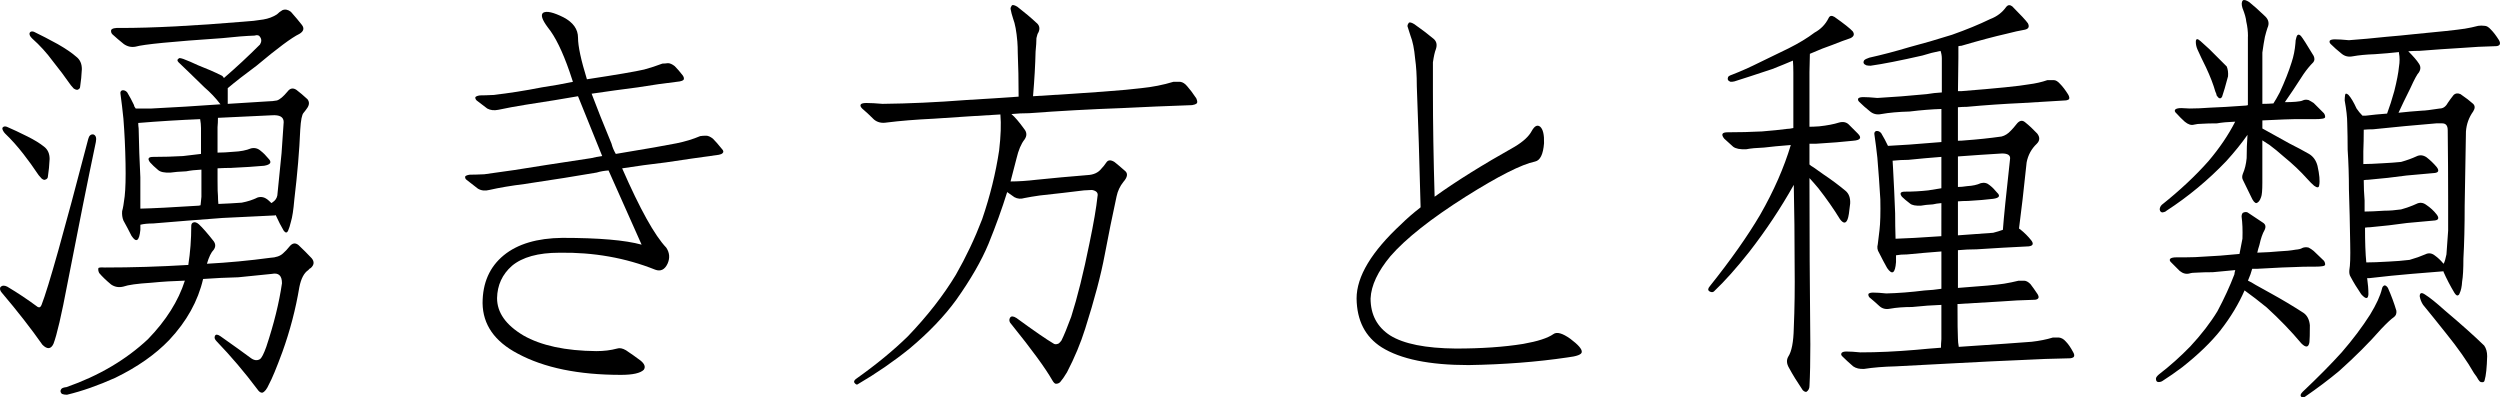 <svg enable-background="new 0 0 172.713 27.457" height="27.457" viewBox="0 0 172.713 27.457" width="172.713" xmlns="http://www.w3.org/2000/svg"><g enable-background="new"><path d="m.117 20.212c-.117-.137-.146-.264-.088-.381.117-.117.273-.127.469-.029.723.43 1.425.898 2.109 1.406.117.059.205.01.264-.146.469-1.191 1.543-5.01 3.223-11.455.059-.234.176-.342.352-.322.176.059.234.234.176.527-.547 2.598-1.201 5.859-1.963 9.785-.41 2.168-.732 3.555-.967 4.16-.176.371-.43.391-.762.059-.781-1.113-1.718-2.314-2.812-3.604zm.352-11.455c.41.176.888.4 1.435.674.469.234.85.469 1.143.703.254.195.381.479.381.85-.02.43-.059.83-.117 1.201 0 .117-.068.195-.205.234-.059.02-.137-.01-.234-.088-.059-.059-.127-.137-.205-.234-.352-.527-.703-1.016-1.055-1.465-.41-.527-.83-.996-1.259-1.406-.059-.059-.107-.127-.146-.205-.059-.117-.059-.195 0-.234.059-.059.146-.068.264-.029zm1.875-6.562c.488.234 1.035.518 1.641.85.547.312.977.605 1.289.879.254.195.381.479.381.85-.02.43-.059.83-.117 1.201 0 .117-.068.195-.205.234-.059 0-.137-.029-.234-.088-.059-.059-.127-.137-.205-.234-.41-.586-.82-1.133-1.23-1.641-.43-.586-.908-1.113-1.436-1.582-.059-.059-.107-.117-.146-.176-.059-.117-.059-.205 0-.264s.146-.068.264-.029zm10.635 16.113h.029c.137-.879.205-1.777.205-2.695 0-.117.039-.195.117-.234.117-.059.254-.02.41.117.254.234.596.625 1.025 1.172.137.195.137.391 0 .586-.176.176-.332.498-.469.967 1.465-.078 2.92-.215 4.365-.41.41-.02.713-.127.908-.322.137-.117.283-.273.439-.469.195-.234.4-.264.615-.088.312.293.615.596.908.908.195.234.176.459-.059.674-.059.02-.117.068-.176.146-.293.195-.498.586-.615 1.172-.254 1.523-.645 3.018-1.172 4.482-.41 1.113-.723 1.865-.938 2.256-.137.312-.283.498-.439.557-.117.02-.234-.059-.352-.234-.879-1.172-1.816-2.275-2.812-3.311-.137-.137-.176-.264-.117-.381s.186-.107.381.029c.996.703 1.689 1.201 2.08 1.494.234.176.449.205.645.088.117-.078.264-.361.439-.85.527-1.582.889-3.047 1.084-4.395 0-.527-.234-.742-.703-.645-.547.059-1.318.137-2.314.234-.82.02-1.631.059-2.432.117-.352 1.523-1.133 2.93-2.344 4.219-.957.996-2.197 1.865-3.721 2.607-1.172.527-2.285.918-3.34 1.172-.137 0-.254-.02-.352-.059-.117-.117-.127-.234-.029-.352.059-.059.176-.098.352-.117 2.227-.781 4.102-1.885 5.625-3.311 1.25-1.289 2.1-2.637 2.549-4.043-.762.02-1.543.068-2.344.146-.938.059-1.572.146-1.904.264-.312.078-.596.029-.85-.146-.352-.293-.625-.557-.82-.791-.059-.117-.078-.225-.059-.322 0-.059.146-.078.439-.059 1.895 0 3.809-.059 5.742-.176zm3.896-16.816c.41-.021.85-.069 1.318-.146.352-.059.664-.176.938-.352.117-.117.244-.215.381-.293.195-.077.391-.038.586.117.312.352.566.654.762.908.176.234.117.439-.176.615-.527.254-1.514.986-2.959 2.197-.82.605-1.484 1.123-1.992 1.553v1.084l2.812-.176c.176 0 .371-.02.586-.059.195-.059.439-.264.732-.615.176-.234.381-.273.615-.117.234.176.488.391.762.645.137.176.137.371 0 .586-.078.117-.166.234-.264.352-.117.117-.195.508-.234 1.172-.059 1.426-.195 3.037-.41 4.834-.059.703-.137 1.211-.234 1.523-.059.254-.127.469-.205.645-.078.137-.176.127-.293-.029-.176-.293-.361-.654-.557-1.084l-.029.029c-1.25.059-2.461.117-3.633.176-1.582.117-3.184.244-4.805.381-.352 0-.645.029-.879.088v.352c-.078.781-.283.918-.615.41-.176-.352-.361-.703-.557-1.055-.078-.195-.107-.41-.088-.645.059-.195.117-.537.176-1.025.059-.527.078-1.289.059-2.285-.02-1.055-.068-2.08-.146-3.076-.059-.586-.127-1.162-.205-1.729-.02-.117.02-.195.117-.234.137-.02.254.029.352.146.176.293.332.586.469.879 0 .059.039.137.117.234h1.055c1.582-.078 3.184-.176 4.805-.293l-.029-.029c-.312-.41-.674-.791-1.084-1.143-.293-.293-.654-.645-1.084-1.055-.254-.234-.488-.459-.703-.674-.117-.117-.098-.215.059-.293.059 0 .146.02.264.059.312.117.654.264 1.025.439.605.234 1.143.469 1.611.703.059.02.117.078.176.176.84-.723 1.67-1.494 2.49-2.314.117-.195.117-.371 0-.527-.059-.117-.186-.146-.381-.088-.586.02-1.328.078-2.227.176-3.457.234-5.449.43-5.977.586-.293.059-.566 0-.82-.176-.293-.234-.557-.459-.791-.674-.078-.078-.107-.176-.088-.293.059-.117.273-.166.645-.146 2.227-0 5.078-.146 8.555-.439zm-4.219 9.287c.469-.059.879-.107 1.23-.146v-.996-.791c0-.195-.02-.4-.059-.615-1.426.059-2.852.146-4.277.264 0 .117.01.244.029.381.02 1.133.059 2.256.117 3.369v2.168c.879-.02 2.227-.088 4.043-.205.02 0 .059-.01.117-.029.021-.176.04-.371.059-.586v-1.289-.586c-.41.02-.762.059-1.055.117-.469.02-.83.049-1.084.088-.41.02-.693-.039-.85-.176-.234-.195-.42-.371-.557-.527-.195-.254-.127-.381.205-.381.703-0 1.396-.02 2.08-.059zm3.34.82c-.312 0-.635.01-.967.029v.82c0 .605.01.967.029 1.084 0 .176.01.361.029.557.527-.02 1.064-.049 1.611-.088.41-.078.771-.195 1.084-.352.234-.078.459-.039.674.117.078.059.176.146.293.264l.088-.059c.176-.117.283-.273.322-.469.078-.723.176-1.699.293-2.93.059-.938.107-1.65.146-2.139 0-.352-.273-.508-.82-.469-1.23.059-2.471.117-3.721.176 0 .234-.01.449-.029.645v.674 1.084c.312 0 .684-.02 1.113-.059.469-.02.869-.098 1.201-.234.254-.059.479 0 .674.176.176.137.352.312.527.527.254.254.156.42-.293.498-.645.059-1.396.107-2.256.146z"/><path d="m35.771 24.431c-1.602-.84-2.412-2.002-2.432-3.486 0-1.406.488-2.51 1.465-3.311.957-.781 2.305-1.182 4.043-1.201 2.52 0 4.346.156 5.479.469-.84-1.875-1.602-3.584-2.285-5.127-.293.02-.566.068-.82.146-1.348.234-3.008.498-4.98.791-.938.117-1.748.254-2.432.41-.293.078-.557.049-.791-.088-.293-.234-.557-.439-.791-.615-.078-.059-.107-.137-.088-.234.059-.059.166-.098.322-.117.254 0 .586-.01.996-.029 1.348-.176 2.783-.391 4.307-.645 1.172-.176 2.197-.332 3.076-.469.234-.059.488-.107.762-.146-.645-1.582-1.201-2.959-1.67-4.131-.996.176-2.197.371-3.604.586-.723.117-1.357.234-1.904.352-.293.059-.547.029-.762-.088-.254-.195-.498-.381-.732-.557-.078-.078-.107-.156-.088-.234.059-.059.166-.098.322-.117.234 0 .537-.01.908-.029 1.055-.117 2.178-.293 3.369-.527.781-.117 1.494-.244 2.139-.381l-.234-.703c-.488-1.406-.986-2.422-1.494-3.047-.41-.547-.518-.889-.322-1.025.234-.137.703-.029 1.406.322.664.352.996.82.996 1.406s.205 1.543.615 2.871c2.051-.312 3.369-.537 3.955-.674.43-.117.85-.254 1.26-.41.117 0 .244-.01.381-.029.137 0 .293.068.469.205.176.176.361.391.557.645.079.117.099.215.059.293-.059.059-.146.098-.264.117-.996.117-1.963.254-2.9.41-1.074.137-2.139.283-3.193.439.352.938.811 2.09 1.377 3.457.059.234.156.469.293.703 2.129-.352 3.525-.596 4.189-.732.586-.117 1.133-.283 1.641-.498.117-.02.254-.029.41-.029.137 0 .293.068.469.205.176.176.381.41.615.703.117.117.137.215.059.293-.059.059-.146.098-.264.117-1.289.176-2.51.352-3.662.527-1.016.117-2.021.254-3.018.41 1.23 2.812 2.246 4.639 3.047 5.479.234.352.264.723.088 1.113-.195.41-.479.547-.85.41-2.051-.82-4.258-1.211-6.621-1.172-1.465 0-2.559.303-3.281.908-.664.586-1.006 1.328-1.025 2.227 0 .996.605 1.855 1.816 2.578 1.23.703 2.91 1.064 5.039 1.084.527 0 1.006-.059 1.436-.176.176-.059.381-.02.615.117.352.234.684.469.996.703.293.234.371.449.234.645-.234.234-.762.352-1.582.352-2.93 0-5.303-.488-7.119-1.465z"/><path d="m78.837 6.091c.781-.078 1.523-.225 2.227-.439h.469c.176.02.342.127.498.322.176.195.381.469.615.82.078.176.088.293.029.352-.078.059-.186.098-.322.117-1.699.059-3.32.127-4.863.205-2.168.078-4.297.195-6.387.352-.41 0-.82.02-1.23.059.234.195.527.537.879 1.025.195.234.205.479.029.732-.234.293-.42.732-.557 1.318-.117.469-.254.996-.41 1.582.527 0 1.123-.039 1.787-.117 1.133-.117 2.305-.225 3.516-.322.43-.02.752-.166.967-.439.117-.117.234-.264.352-.439s.303-.186.557-.029c.176.137.43.352.762.645.176.176.127.42-.146.732-.234.293-.391.625-.469.996-.293 1.348-.566 2.695-.82 4.043-.254 1.367-.703 3.066-1.348 5.098-.312.996-.732 2.002-1.26 3.018-.176.293-.332.518-.469.674-.078.078-.176.117-.293.117-.078 0-.166-.088-.264-.264-.469-.82-1.396-2.09-2.783-3.809-.176-.176-.215-.342-.117-.498.078-.117.225-.107.439.029 1.23.898 2.08 1.484 2.549 1.758.078.059.176.068.293.029.059 0 .146-.078.264-.234.176-.352.4-.898.674-1.641.43-1.348.85-3.037 1.26-5.068.293-1.406.479-2.49.557-3.252.059-.234-.068-.381-.381-.439-.117 0-.303.01-.557.029-.938.117-1.953.234-3.047.352-.41.059-.762.117-1.055.176-.254.078-.488.059-.703-.059-.176-.117-.342-.234-.498-.352-.352 1.133-.781 2.324-1.289 3.574-.488 1.172-1.23 2.461-2.227 3.867-.82 1.133-1.895 2.256-3.223 3.369-1.113.898-2.305 1.719-3.574 2.461-.059.059-.137.029-.234-.088-.059-.078-.029-.166.088-.264 1.406-.996 2.607-1.982 3.604-2.959 1.348-1.406 2.451-2.822 3.311-4.248.703-1.23 1.309-2.51 1.816-3.838.547-1.602.938-3.184 1.172-4.746.117-.996.146-1.826.088-2.49-1.367.078-2.9.176-4.6.293-1.23.059-2.314.146-3.252.264-.352.059-.645-.01-.879-.205-.293-.293-.566-.547-.82-.762-.117-.117-.146-.215-.088-.293.059-.059.186-.088.381-.088.293 0 .664.02 1.113.059 1.816-.02 3.74-.107 5.771-.264 1.348-.078 2.559-.156 3.633-.234 0-1.113-.02-2.119-.059-3.018 0-.293-.01-.557-.029-.791-.059-.703-.156-1.23-.293-1.582-.078-.234-.137-.459-.176-.674 0-.078.029-.156.088-.234.059-.059.186-.029.381.088.527.41.957.771 1.289 1.084.234.176.293.4.176.674-.059.078-.107.215-.146.41 0 .234-.02.547-.059.938-.02.898-.078 1.924-.176 3.076 3.926-.234 6.416-.42 7.471-.557z"/><path d="m97.88 5.915c0-.703-.039-1.328-.117-1.875-.059-.664-.166-1.191-.322-1.582-.078-.234-.146-.449-.205-.645 0-.079.029-.157.088-.234.059-.059.186-.029.381.088.527.371.977.713 1.348 1.025.195.176.244.41.146.703-.078.195-.146.498-.205.908v2.051c0 2.168.039 4.58.117 7.236 1.465-1.055 3.311-2.207 5.537-3.457.586-.352.977-.713 1.172-1.084.195-.352.391-.449.586-.293.195.176.283.557.264 1.143-.059.762-.264 1.182-.615 1.26-.938.195-2.539 1.006-4.805 2.432-2.402 1.523-4.131 2.891-5.186 4.102-.879 1.055-1.338 2.031-1.377 2.93 0 1.113.449 1.963 1.348 2.549.938.586 2.451.889 4.541.908 1.777 0 3.33-.107 4.658-.322.996-.176 1.689-.4 2.08-.674.234-.176.625-.068 1.172.322.547.41.811.713.791.908 0 .176-.332.303-.996.381-2.109.312-4.385.488-6.826.527-2.695 0-4.697-.41-6.006-1.23-1.133-.723-1.709-1.846-1.729-3.369 0-1.523 1.035-3.242 3.105-5.156.352-.352.791-.732 1.318-1.143-.078-3.125-.166-5.928-.264-8.408z"/><path d="m125.068 23.728c0 1.23-.02 2.207-.059 2.93 0 .176-.068.312-.205.41-.078.02-.166-.02-.264-.117-.371-.547-.684-1.055-.938-1.523-.176-.293-.195-.557-.059-.791.234-.352.361-1.006.381-1.963.059-1.367.078-2.812.059-4.336 0-1.875-.02-3.73-.059-5.566-.898 1.602-1.924 3.145-3.076 4.629-.879 1.113-1.689 2.021-2.432 2.725-.078.078-.186.078-.322 0-.117-.078-.107-.195.029-.352 1.465-1.836 2.627-3.486 3.486-4.951.938-1.641 1.641-3.242 2.109-4.805-.762.059-1.377.117-1.846.176-.527.02-.938.059-1.23.117-.43.02-.732-.039-.908-.176-.254-.234-.459-.42-.615-.557-.234-.293-.156-.439.234-.439.82 0 1.611-.02 2.373-.059.723-.059 1.299-.117 1.729-.176.117 0 .264-.02.439-.059v-3.838c0-.293-.01-.566-.029-.82-.41.176-.889.371-1.436.586-1.113.371-1.982.654-2.607.85-.078.02-.166.029-.264.029-.176-.059-.234-.166-.176-.322.02-.059.117-.117.293-.176.605-.234 1.24-.518 1.904-.85.605-.293 1.27-.615 1.992-.967.703-.352 1.299-.713 1.787-1.084.43-.234.752-.566.967-.996.078-.176.215-.205.41-.088.664.469 1.084.801 1.26.996.137.195.088.352-.146.469-.352.117-.771.273-1.26.469-.41.137-.928.342-1.553.615 0 .293-.01.713-.029 1.26v3.779c.176 0 .4-.01.674-.029.547-.059 1.006-.146 1.377-.264.293-.078.527-.02.703.176l.586.586c.293.293.186.459-.322.498-.703.078-1.553.146-2.549.205h-.469v1.436c.059.059.156.127.293.205.195.137.43.303.703.498.527.352 1.025.723 1.494 1.113.234.195.342.488.322.879-.059.586-.117.947-.176 1.084-.117.312-.293.312-.527 0-.43-.703-.928-1.416-1.494-2.139-.195-.234-.4-.469-.615-.703-0 3.769.019 7.578.059 11.426zm15.088-17.9c.469-.059.898-.156 1.289-.293h.439c.137 0 .283.088.439.264.176.176.361.42.557.732.079.137.099.244.059.322-.078.059-.176.088-.293.088-1.016.059-1.992.117-2.93.176-1.289.059-2.568.146-3.838.264-.195 0-.4.01-.615.029v2.314c.176 0 .352-.01.527-.029.82-.059 1.65-.146 2.49-.264.234-.059.449-.195.645-.41.117-.117.244-.264.381-.439.196-.254.392-.303.586-.146.293.234.576.498.85.791.195.254.186.488-.029.703-.371.352-.605.781-.703 1.289-.195 1.875-.371 3.398-.527 4.57l.088.059c.293.234.547.488.762.762.176.234.117.371-.176.41-1.23.059-2.432.127-3.604.205-.43 0-.859.02-1.289.059v1.699.908c1.641-.117 2.705-.215 3.193-.293.352-.059.684-.127.996-.205h.381c.137 0 .283.078.439.234.137.176.303.41.498.703.078.137.088.234.029.293s-.146.088-.264.088c-.82.02-1.592.059-2.314.117l-2.988.176c0 1.289.01 2.08.029 2.373 0 .176.02.371.059.586 2.637-.176 4.316-.293 5.039-.352.527-.059 1.016-.156 1.465-.293h.41c.176.02.332.107.469.264.176.176.352.43.527.762.078.137.088.244.029.322-.078.059-.176.088-.293.088-1.133.02-2.227.059-3.281.117-1.426.059-2.852.127-4.277.205-1.191.059-2.676.137-4.453.234-.82.02-1.543.078-2.168.176-.312.02-.566-.039-.762-.176-.293-.254-.547-.488-.762-.703-.078-.078-.088-.156-.029-.234.059-.059.166-.088.322-.088.254 0 .576.02.967.059 1.191 0 2.471-.059 3.838-.176.605-.059 1.182-.107 1.729-.146 0-.176.01-.371.029-.586v-2.373c-.605.02-1.279.068-2.021.146-.586 0-1.094.039-1.523.117-.293.059-.537 0-.732-.176-.254-.234-.488-.439-.703-.615-.059-.078-.078-.156-.059-.234.059-.059.166-.088.322-.088.234 0 .537.02.908.059.82-.02 1.699-.088 2.637-.205.41-.02.801-.059 1.172-.117v-1.758-.82c-.781.059-1.572.127-2.373.205-.293 0-.547.02-.762.059v.469c-.059.781-.264.918-.615.41-.176-.312-.361-.664-.557-1.055-.117-.176-.146-.371-.088-.586.02-.195.059-.518.117-.967.059-.488.078-1.201.059-2.139-.059-.996-.127-1.953-.205-2.871-.059-.547-.127-1.084-.205-1.611-.02-.117.02-.195.117-.234.137-.02.254.029.352.146.176.293.332.586.469.879.41-.02.898-.049 1.465-.088.762-.059 1.504-.117 2.227-.176v-2.285c-.664.02-1.396.078-2.197.176-.762.02-1.416.078-1.963.176-.293.059-.547 0-.762-.176-.293-.234-.547-.459-.762-.674-.078-.078-.098-.156-.059-.234.059-.059.176-.088.352-.088.234 0 .557.02.967.059 1.055-.059 2.188-.146 3.398-.264.352-.059.703-.098 1.055-.117v-2.344c0-.176-.029-.352-.088-.527-.41.078-.83.186-1.26.322-1.543.352-2.734.586-3.574.703-.117 0-.215-.01-.293-.029-.195-.078-.244-.195-.146-.352.059-.059.176-.117.352-.176.879-.195 1.807-.439 2.783-.732.898-.234 1.875-.518 2.93-.85.996-.352 1.875-.713 2.637-1.084.469-.176.84-.459 1.113-.85.117-.137.254-.146.41-.029.586.586.947.977 1.084 1.172.117.234.049.381-.205.439-.352.059-.791.156-1.318.293-.781.176-1.807.449-3.076.82-.059 0-.127.01-.205.029v.791c0 .41-.01 1.182-.029 2.314h.234c2.461-.195 4.014-.352 4.658-.469zm-6.035 8.203c-.234.02-.43.049-.586.088-.352.02-.625.049-.82.088-.371.02-.625-.029-.762-.146-.234-.176-.42-.332-.557-.469-.176-.234-.107-.352.205-.352.547 0 1.084-.029 1.611-.088.352-.059.654-.107.908-.146v-2.168c-.762.059-1.523.127-2.285.205-.352 0-.713.02-1.084.059 0 .117.01.283.029.498.059 1.055.107 2.1.146 3.135 0 .586.01 1.172.029 1.758.703-.02 1.758-.078 3.164-.176zm1.143 2.227c.82-.059 1.631-.117 2.432-.176.234-.059.459-.127.674-.205.059-.82.225-2.461.498-4.922.02-.234-.166-.352-.557-.352-.996.059-2.012.127-3.047.205v2.109c.176 0 .391-.02.645-.059.371-.02.684-.088.938-.205.234-.059.439-.01.615.146.176.137.342.303.498.498.254.234.166.381-.264.439-.469.059-1.045.107-1.729.146-.234 0-.469.01-.703.029z"/><path d="m153.427 22.79c-.664.84-1.553 1.699-2.666 2.578-.469.352-.918.664-1.348.938-.078.059-.176.088-.293.088s-.176-.078-.176-.234c0-.078.068-.176.205-.293.762-.586 1.484-1.23 2.168-1.934.762-.82 1.387-1.631 1.875-2.432.469-.879.859-1.729 1.172-2.549 0-.059.02-.156.059-.293-.645.059-1.162.107-1.553.146-.43 0-.791.01-1.084.029-.234 0-.41.02-.527.059-.234.059-.459 0-.674-.176l-.557-.557c-.137-.117-.166-.215-.088-.293.078-.059.215-.088.41-.088h.586c.469 0 .957-.02 1.465-.059.547-.02 1.318-.078 2.314-.176.078-.371.146-.723.205-1.055.02-.586 0-1.094-.059-1.523 0-.117.029-.205.088-.264.117-.059.225-.068.322-.029.43.293.781.527 1.055.703.195.117.234.293.117.527-.137.234-.254.576-.352 1.025-.059.176-.107.352-.146.527.605-.02 1.094-.049 1.465-.088.469-.02.859-.059 1.172-.117.234-.02.391-.059.469-.117.137-.059.283-.068.439-.029.117.059.234.137.352.234.176.176.41.4.703.674.059.078.088.166.088.264 0 .059-.068.098-.205.117-.117.02-.283.029-.498.029h-.352c-.312 0-.674.01-1.084.029-.293 0-1.133.039-2.52.117h-.381c-.059.234-.156.508-.293.82.137.059.312.156.527.293.312.176.664.371 1.055.586.781.43 1.533.879 2.256 1.348.254.176.4.459.439.85 0 .605-.01.996-.029 1.172-.059.371-.244.4-.557.088-.703-.84-1.504-1.67-2.402-2.49-.527-.43-1.035-.82-1.523-1.172-.41.938-.957 1.846-1.641 2.725zm1.875-20.273c0-.352-.039-.693-.117-1.025-.02-.234-.107-.547-.264-.938-.077-.254-.067-.43.029-.527.078-.059.225-.02.439.117.293.234.664.566 1.113.996.234.234.283.498.146.791-.059.176-.117.381-.176.615-.059.293-.117.654-.176 1.084v3.545c.254 0 .508-.01.762-.029.117-.176.264-.43.439-.762.352-.762.625-1.455.82-2.08.137-.41.225-.85.264-1.318 0-.137.02-.264.059-.381.059-.234.166-.273.322-.117.117.137.41.596.879 1.377.078.176.068.322-.029.439-.234.234-.459.508-.674.82-.527.82-.957 1.465-1.289 1.934.293 0 .547-.01.762-.029.234-.02.391-.049.469-.088.117-.059.254-.068.41-.029.117.059.234.127.352.205l.703.703c.059.078.088.166.088.264 0 .059-.068.098-.205.117-.117.02-.283.029-.498.029h-.352-1.055c-.254 0-.996.029-2.227.088v.557c.527.293 1.162.645 1.904 1.055.469.234.908.469 1.318.703.293.176.488.449.586.82.137.605.176 1.055.117 1.348-.02.176-.137.186-.352.029-.137-.117-.293-.273-.469-.469-.469-.527-1.016-1.045-1.641-1.553-.352-.312-.674-.576-.967-.791-.176-.117-.342-.225-.498-.322v.498 2.432c0 .527-.029.859-.088.996-.078.234-.186.371-.322.41-.117 0-.244-.156-.381-.469-.195-.41-.381-.791-.557-1.143-.059-.117-.059-.254 0-.41.137-.312.225-.674.264-1.084 0-.547.02-1.084.059-1.611-.41.586-.898 1.191-1.465 1.816-1.25 1.309-2.627 2.451-4.131 3.428-.059.059-.146.098-.264.117-.117 0-.186-.068-.205-.205 0-.117.049-.225.146-.322 1.25-.996 2.324-2.002 3.223-3.018.762-.898 1.377-1.807 1.846-2.725-.527.02-.947.059-1.26.117-.43 0-.781.01-1.055.029-.195 0-.371.02-.527.059-.195.059-.41-.01-.645-.205-.195-.176-.381-.361-.557-.557-.137-.117-.166-.215-.088-.293.078-.059.215-.088.41-.088.117 0 .312.01.586.029.41 0 .879-.02 1.406-.059.586-.02 1.416-.068 2.49-.146.02 0 .059-.01.117-.029v-.264-4.482zm-3.281.322c.137.117.342.303.615.557l1.201 1.201c.078.195.107.42.088.674-.176.664-.312 1.133-.41 1.406-.059.117-.137.146-.234.088-.059-.059-.107-.117-.146-.176 0-.059-.029-.146-.088-.264-.137-.488-.352-1.045-.645-1.67-.234-.469-.43-.879-.586-1.23-.078-.176-.117-.352-.117-.527 0-.234.107-.254.322-.059zm12.539 17.109c.02-.117.078-.195.176-.234.078 0 .156.059.234.176.234.527.43 1.055.586 1.582.02.195-.039.342-.176.439-.176.117-.469.391-.879.82-.82.938-1.787 1.904-2.9 2.9-.703.586-1.494 1.182-2.373 1.787-.117.059-.205.049-.264-.029s-.02-.186.117-.322c1.055-.996 1.953-1.904 2.695-2.725.762-.879 1.416-1.748 1.963-2.607.43-.703.703-1.299.82-1.787zm5.684-17.959c.352-.059.674-.127.967-.205.137-.02.283-.02.439 0 .137 0 .283.088.439.264.176.176.361.42.557.732.078.137.088.244.029.322-.059.059-.146.088-.264.088-.82.02-1.582.059-2.285.117-.996.059-1.982.127-2.959.205-.254 0-.518.01-.791.029.352.352.596.635.732.85.137.195.137.4 0 .615-.117.117-.312.479-.586 1.084-.352.703-.625 1.27-.82 1.699.527-.059 1.074-.107 1.641-.146.176 0 .576-.049 1.201-.146.234 0 .42-.127.557-.381.117-.176.254-.361.41-.557.117-.117.273-.137.469-.059.371.254.664.479.879.674.137.137.137.312 0 .527-.293.41-.459.869-.498 1.377-.02 1.133-.049 2.842-.088 5.127 0 1.406-.029 2.627-.088 3.662 0 .723-.029 1.25-.088 1.582-.02.352-.078.625-.176.82-.02.078-.068.127-.146.146-.059 0-.127-.059-.205-.176-.293-.488-.547-.977-.762-1.465 0-.02-.01-.039-.029-.059v.029c-.762.059-1.484.117-2.168.176-.938.078-1.904.176-2.9.293h-.176c.059.41.088.781.088 1.113-.02.352-.186.352-.498 0-.293-.43-.537-.83-.732-1.201-.078-.117-.107-.273-.088-.469.059-.312.078-.918.059-1.816-.02-1.348-.049-2.598-.088-3.75 0-.938-.029-1.855-.088-2.754 0-.605-.01-1.211-.029-1.816 0-.41-.059-.938-.176-1.582 0-.117.01-.244.029-.381.021-.117.099-.117.234 0 .176.195.361.508.557.938.117.176.254.342.41.498h.205c.469-.059.967-.107 1.494-.146.176-.469.342-.986.498-1.553.176-.703.283-1.26.322-1.67.059-.352.059-.674 0-.967v-.059c-.527.059-1.084.107-1.67.146-.586.02-1.094.068-1.523.146-.293.059-.547 0-.762-.176-.293-.234-.547-.459-.762-.674-.078-.079-.098-.157-.059-.234.059-.059.176-.088.352-.088.234 0 .557.02.967.059.82-.059 1.68-.137 2.578-.234.703-.059 1.318-.117 1.846-.176 1.875-.176 3.057-.303 3.545-.381zm-1.143 7.002c0-.312-.127-.469-.381-.469h-.41c-1.426.117-2.881.254-4.365.41-.234 0-.449.01-.645.029 0 .547-.01 1.045-.029 1.494v.879c.312 0 .781-.02 1.406-.059.41-.02.811-.049 1.201-.088.41-.117.762-.244 1.055-.381.234-.117.469-.098.703.059.254.195.488.42.703.674.176.234.137.371-.117.41-.664.059-1.318.117-1.963.176-.84.117-1.719.215-2.637.293-.117 0-.225.01-.322.029 0 .469.02.938.059 1.406v.762c.312 0 .771-.02 1.377-.059.352 0 .732-.029 1.143-.088.41-.117.762-.244 1.055-.381.234-.117.459-.098.674.059.293.195.537.42.732.674.176.234.137.371-.117.41-.664.059-1.309.117-1.934.176-.82.117-1.67.215-2.549.293-.117 0-.234.01-.352.029 0 .996.029 1.797.088 2.402.371 0 .889-.02 1.553-.059.469-.02.947-.059 1.436-.117.41-.117.771-.244 1.084-.381.234-.117.459-.088.674.088.195.137.391.322.586.557l.029-.029c.059-.117.117-.322.176-.615.02-.312.059-.859.117-1.641v-2.08c0-1.523-.01-3.145-.029-4.863zm-1.553 11.367c.312.195.762.557 1.348 1.084 1.113.938 2.021 1.748 2.725 2.432.137.195.205.439.205.732-.02.781-.078 1.338-.176 1.67-.02.117-.107.156-.264.117-.059-.02-.117-.078-.176-.176-.059-.117-.156-.264-.293-.439-.469-.82-1.113-1.738-1.934-2.754-.605-.762-1.133-1.416-1.582-1.963-.117-.176-.195-.371-.234-.586-0-.254.127-.293.381-.117z"/></g></svg>
